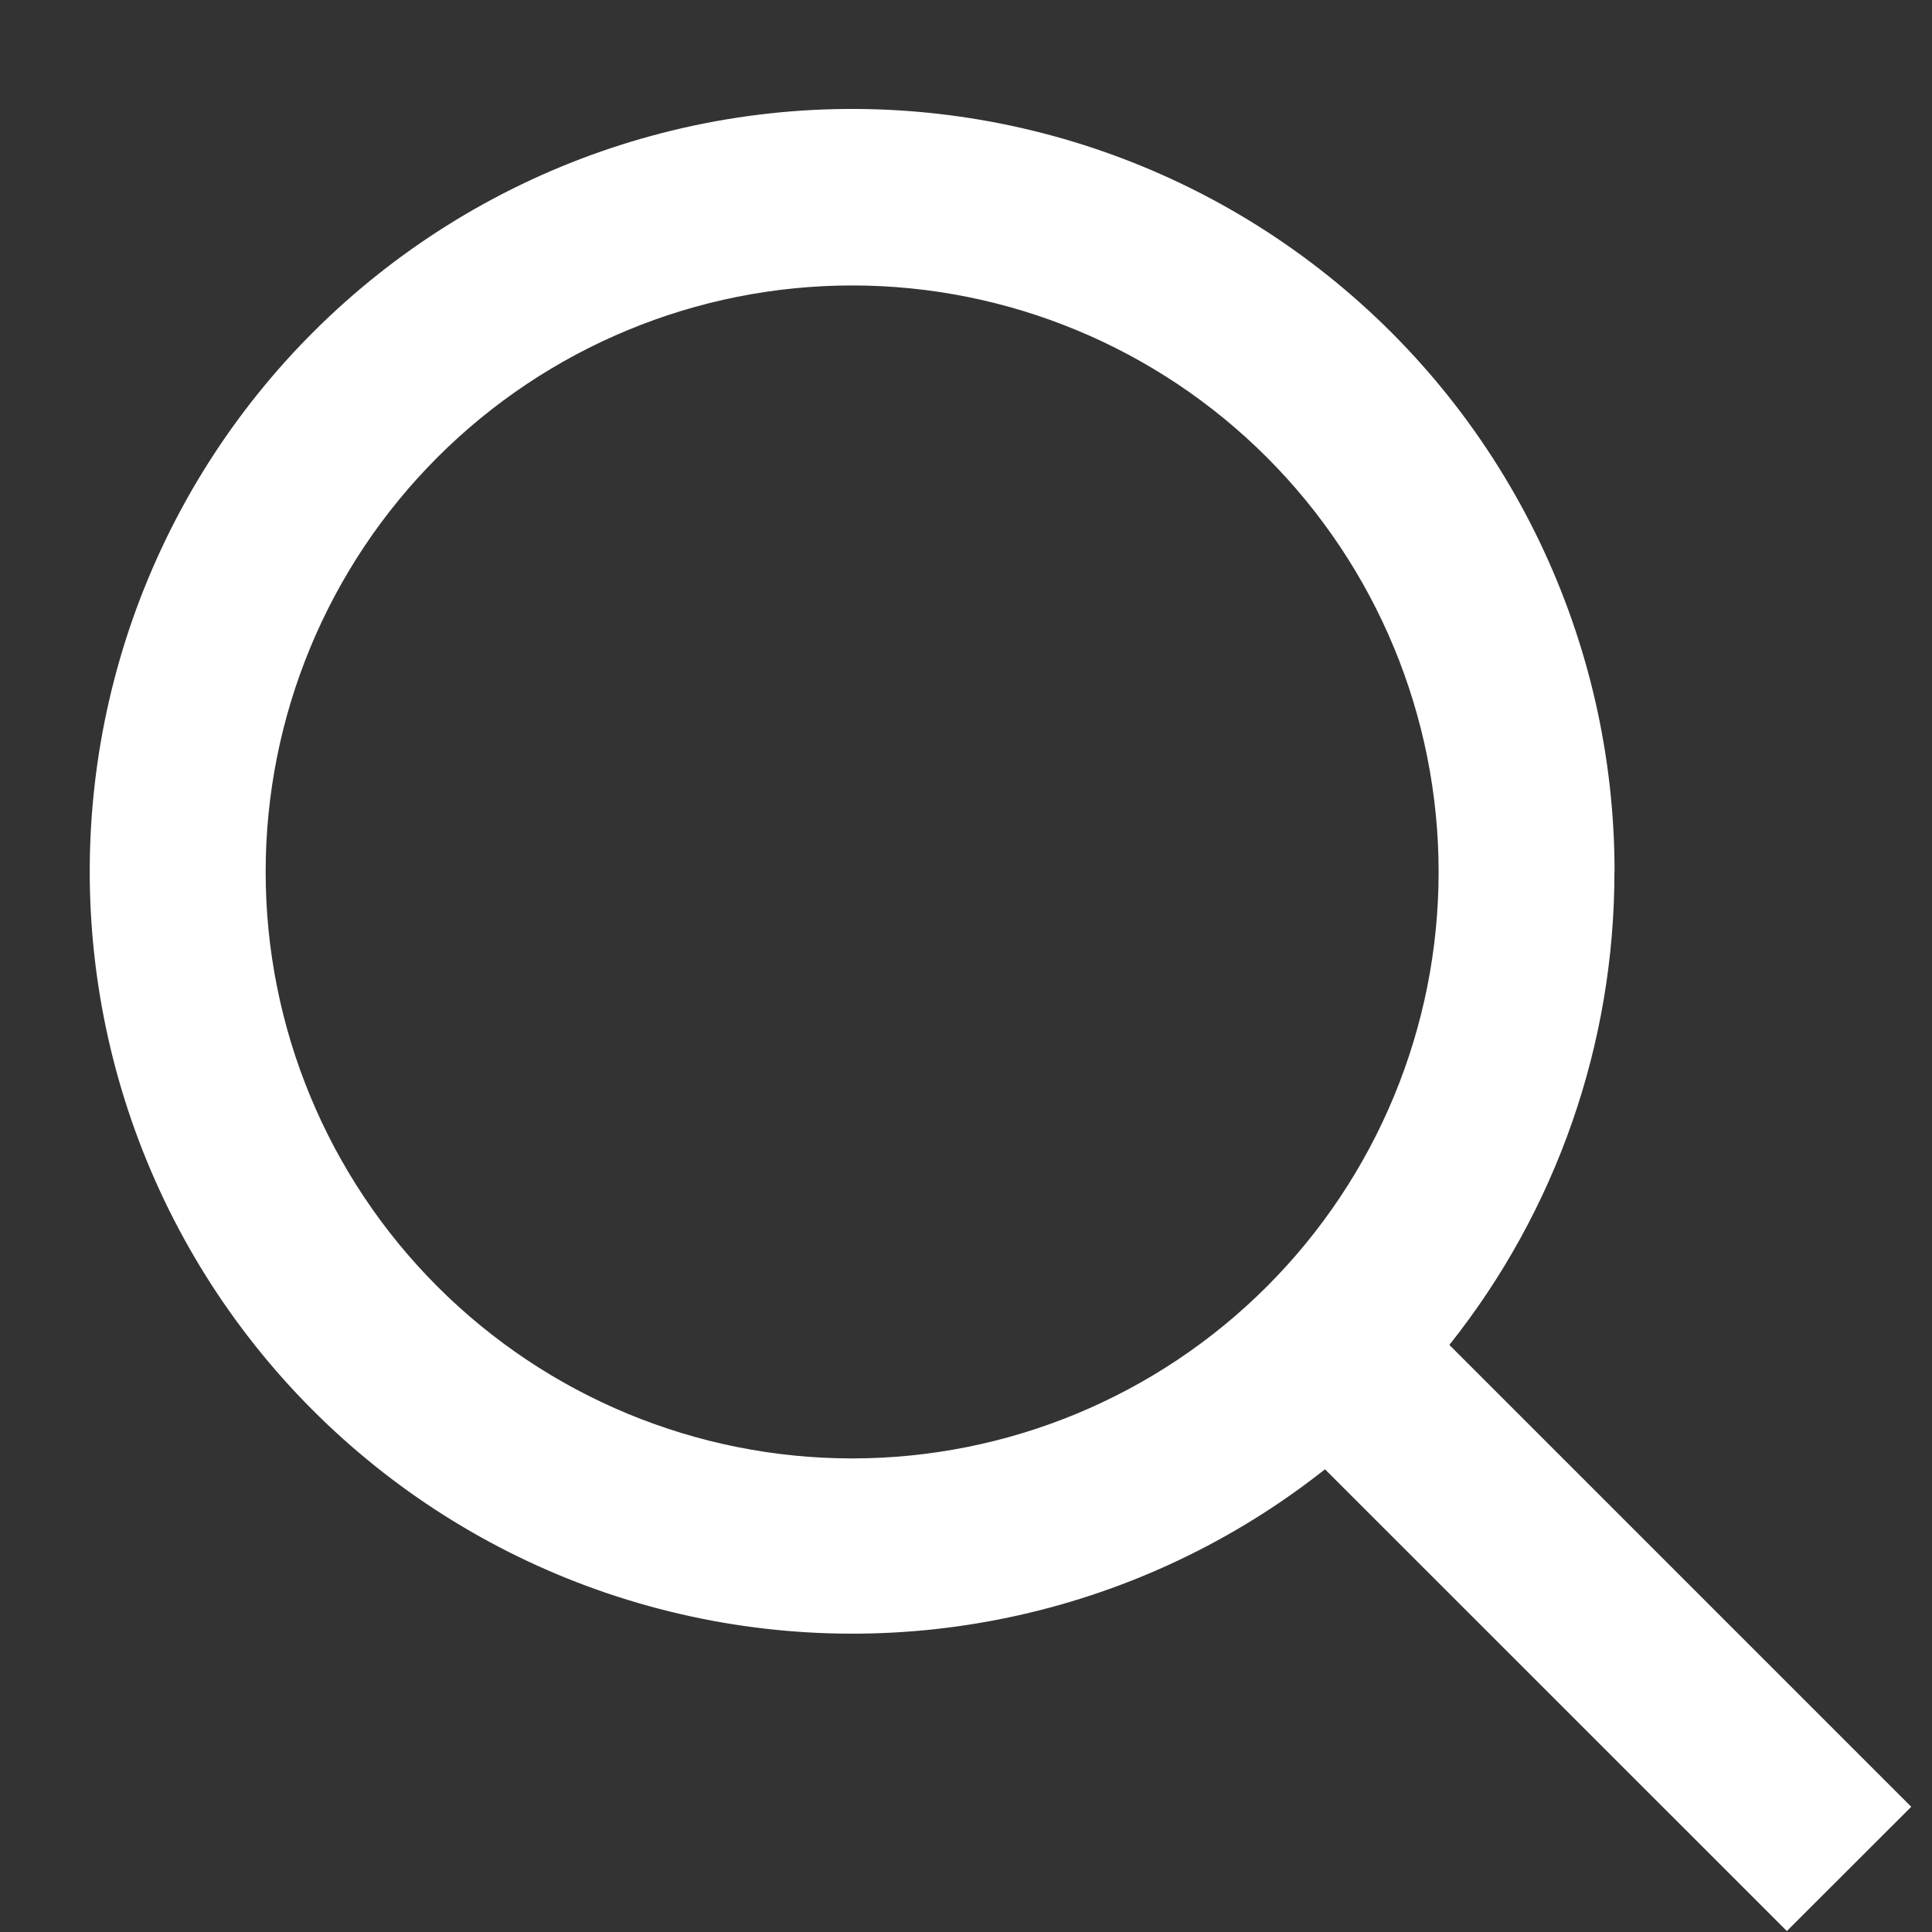 <svg width="16" height="16" viewBox="0 0 16 16" fill="#FFF" xmlns="http://www.w3.org/2000/svg">
    <rect x="0" y="0" width="16" height="16" fill="#333333" stroke="none"/>
    <path d="M13.371 7.221C13.372 5.301 12.5 3.484 11 2.285C9.501 1.086 7.536 0.634 5.663 1.058C3.791 1.482 2.212 2.735 1.375 4.463C0.538 6.191 0.532 8.206 1.36 9.939C2.188 11.671 3.76 12.933 5.631 13.366C7.501 13.8 9.468 13.359 10.973 12.168L14.798 15.992L15.828 14.963L12.003 11.138C12.889 10.025 13.371 8.644 13.37 7.221L13.371 7.221ZM7.057 12.078C5.769 12.078 4.534 11.566 3.623 10.655C2.712 9.744 2.2 8.509 2.2 7.221C2.2 5.933 2.712 4.698 3.623 3.787C4.534 2.876 5.769 2.364 7.057 2.364C8.345 2.364 9.58 2.876 10.491 3.787C11.402 4.698 11.914 5.933 11.914 7.221C11.914 8.509 11.402 9.744 10.491 10.655C9.58 11.566 8.345 12.078 7.057 12.078Z"></path>
</svg>